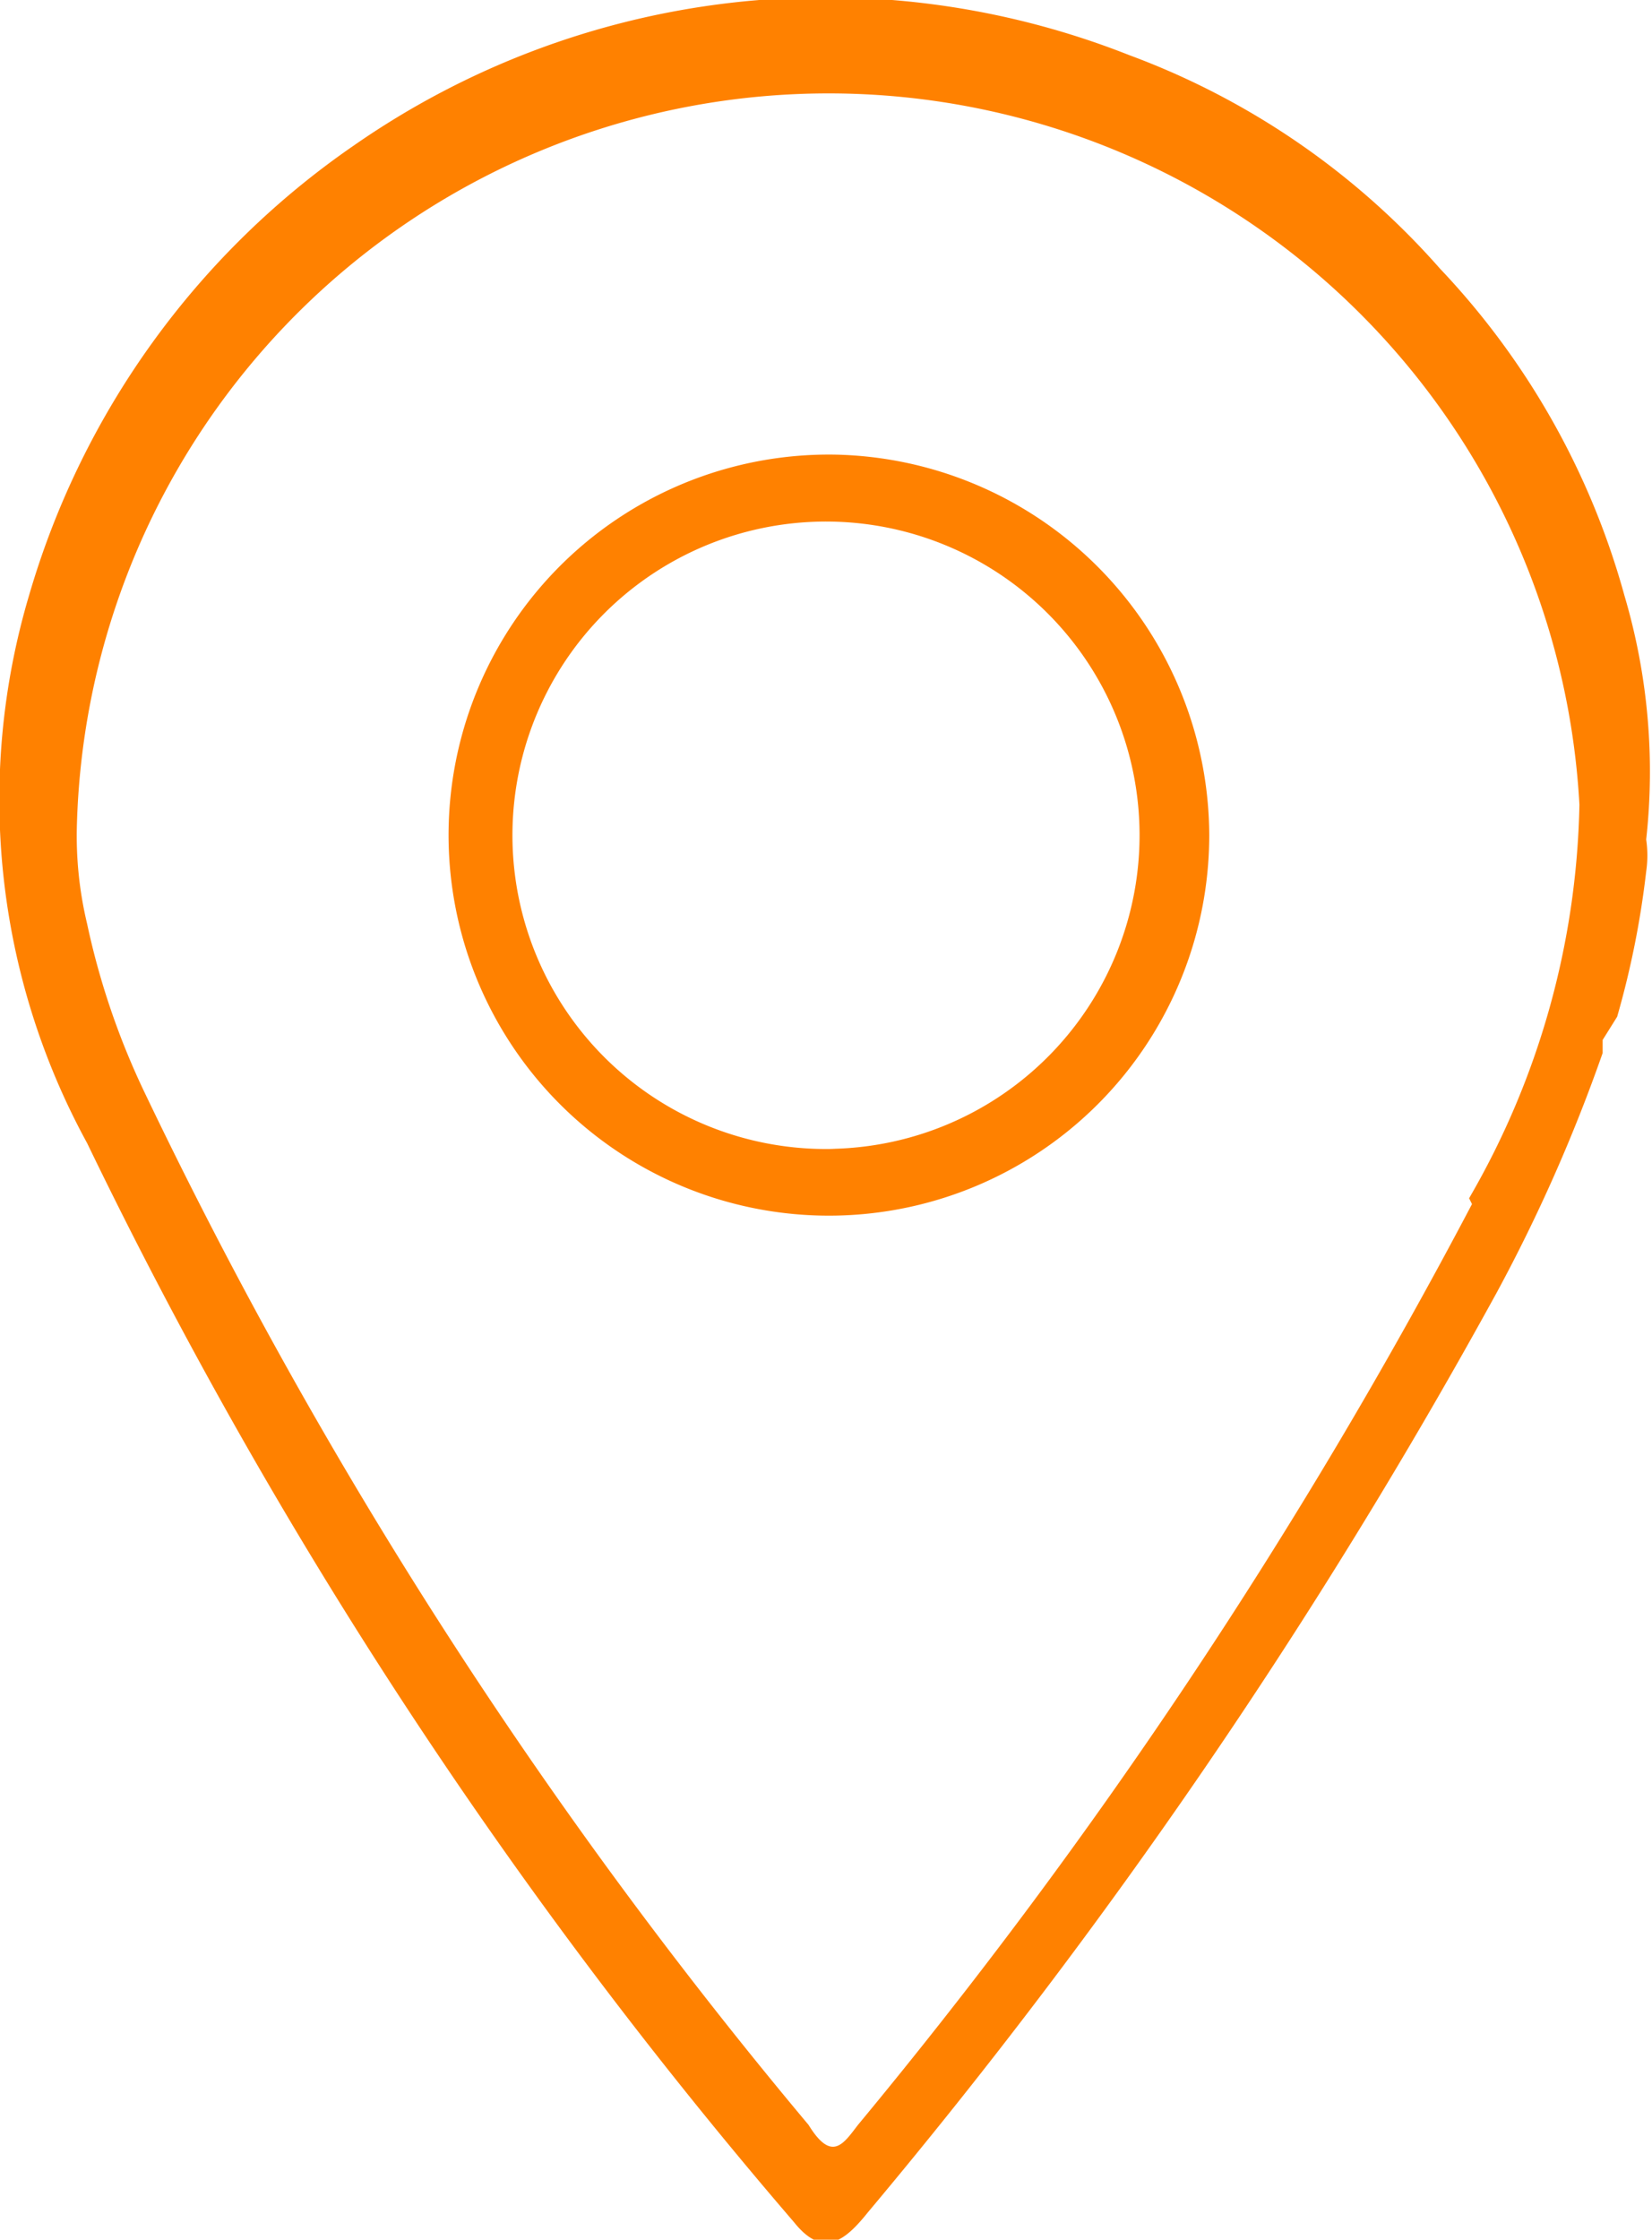 <svg xmlns="http://www.w3.org/2000/svg" viewBox="0 0 11.38 15.42"><defs><style>.cls-1{fill:#ff8100;}</style></defs><title>map</title><g id="Capa_2" data-name="Capa 2"><g id="texto"><path class="cls-1" d="M5.75,3.13A2.62,2.62,0,1,0,8.33,5.75,2.63,2.63,0,0,0,5.75,3.13Zm0,4.78A2.16,2.16,0,1,1,7.85,5.74,2.16,2.16,0,0,1,5.7,7.91Z"/><path class="cls-1" d="M11.14,7v0a6.17,6.17,0,0,0,.2-1,.76.76,0,0,0,0-.22,4.27,4.27,0,0,0-.15-1.68h0A5.32,5.32,0,0,0,9.92,1.85,5.3,5.3,0,0,0,7.78.38h0A5.69,5.69,0,0,0,2.44,1h0A5.69,5.69,0,0,0,.2,4.1a4.93,4.93,0,0,0,.4,3.77h0a34.2,34.2,0,0,0,4.87,7.43c.2.25.35.13.51-.07a39.17,39.17,0,0,0,4.33-6.33,11.32,11.32,0,0,0,.73-1.65h0v0l0-.09Zm-1,1.29a36.77,36.77,0,0,1-4.23,6.34c-.1.13-.18.26-.34,0A33.69,33.69,0,0,1,1,7.53,5.21,5.21,0,0,1,.6,6.36a2.6,2.6,0,0,1-.07-.69,5.18,5.18,0,0,1,10.35-.13A5.6,5.6,0,0,1,10.12,8.25Z"/></g></g></svg>